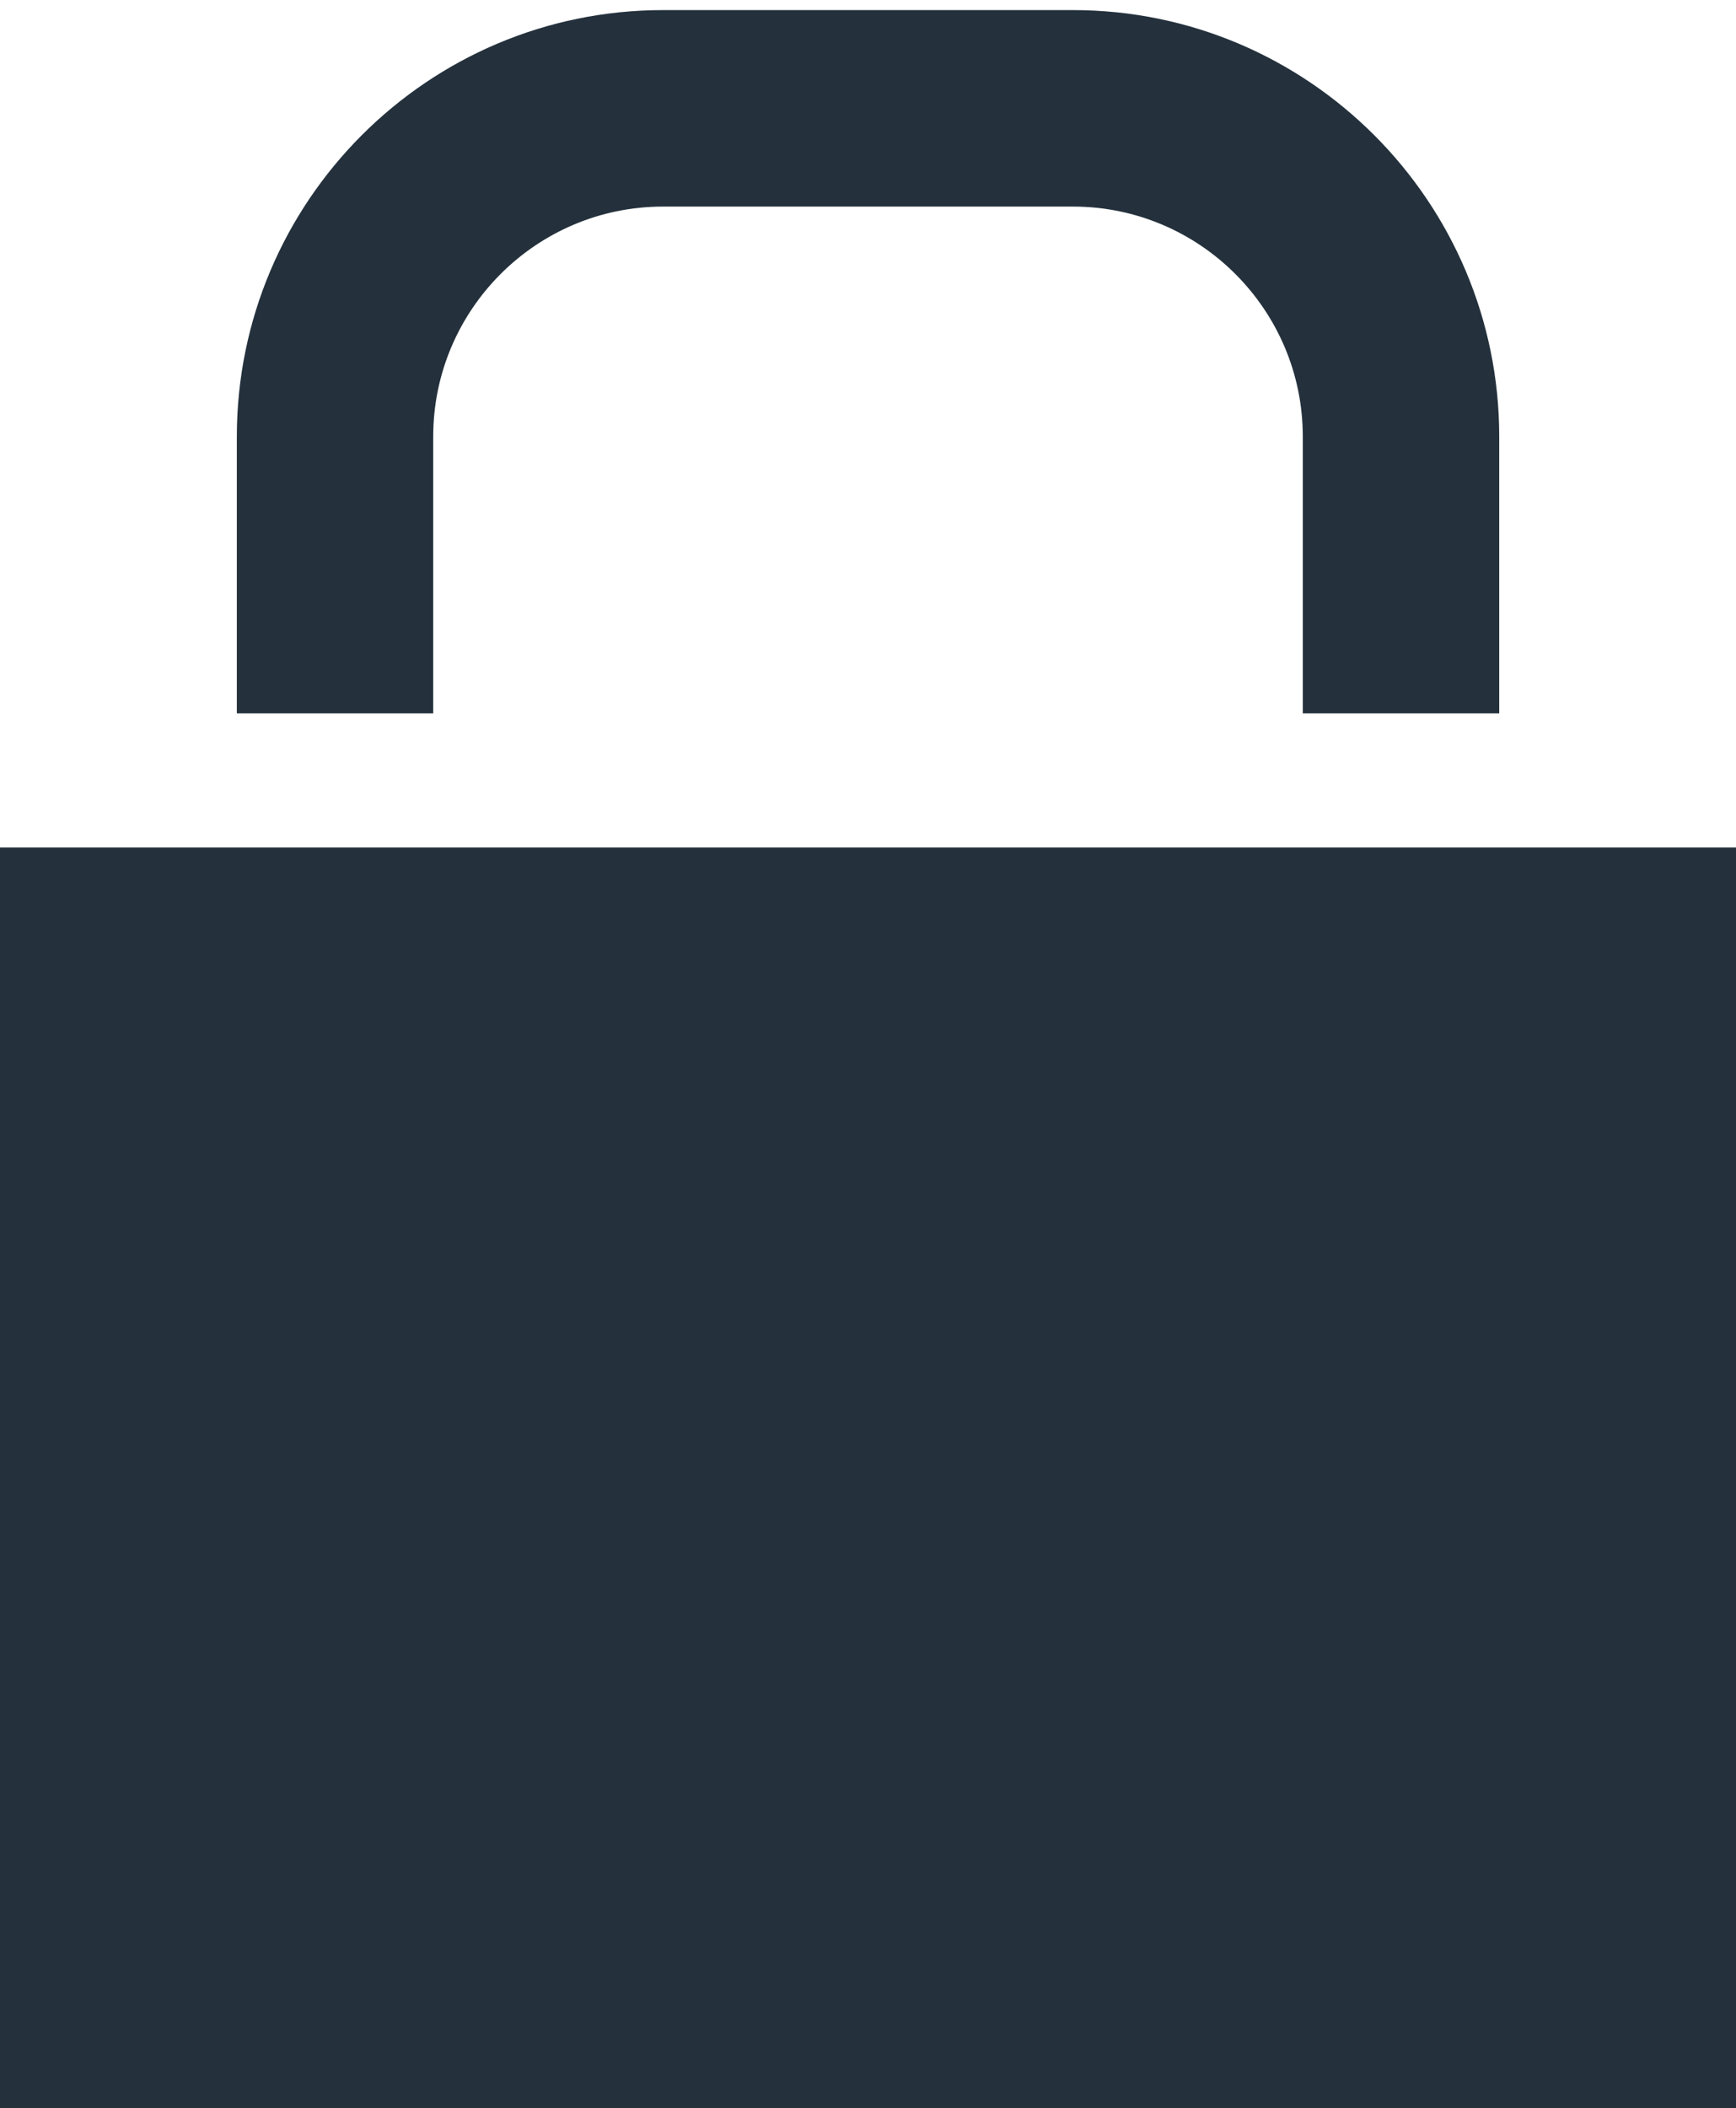 <?xml version="1.0" encoding="utf-8"?>
<!-- Generator: Adobe Illustrator 16.0.0, SVG Export Plug-In . SVG Version: 6.00 Build 0)  -->
<!DOCTYPE svg PUBLIC "-//W3C//DTD SVG 1.1//EN" "http://www.w3.org/Graphics/SVG/1.1/DTD/svg11.dtd">
<svg version="1.1" id="Layer_1" xmlns="http://www.w3.org/2000/svg" xmlns:xlink="http://www.w3.org/1999/xlink" x="0px" y="0px"
	 width="26.52px" height="32.188px" viewBox="0 0 26.52 32.188" enable-background="new 0 0 26.52 32.188" xml:space="preserve">
<rect y="12.939" fill="#24313C" width="26.52" height="19.249"/>
<path fill="#24313C" d="M22.902,10.892h-3V6.666c0-1.937-1.576-3.512-3.512-3.512H10.13c-1.937,0-3.512,1.575-3.512,3.512v4.226h-3
	V6.666c0-3.591,2.921-6.512,6.512-6.512h6.261c3.59,0,6.512,2.921,6.512,6.512V10.892z"/>
</svg>
